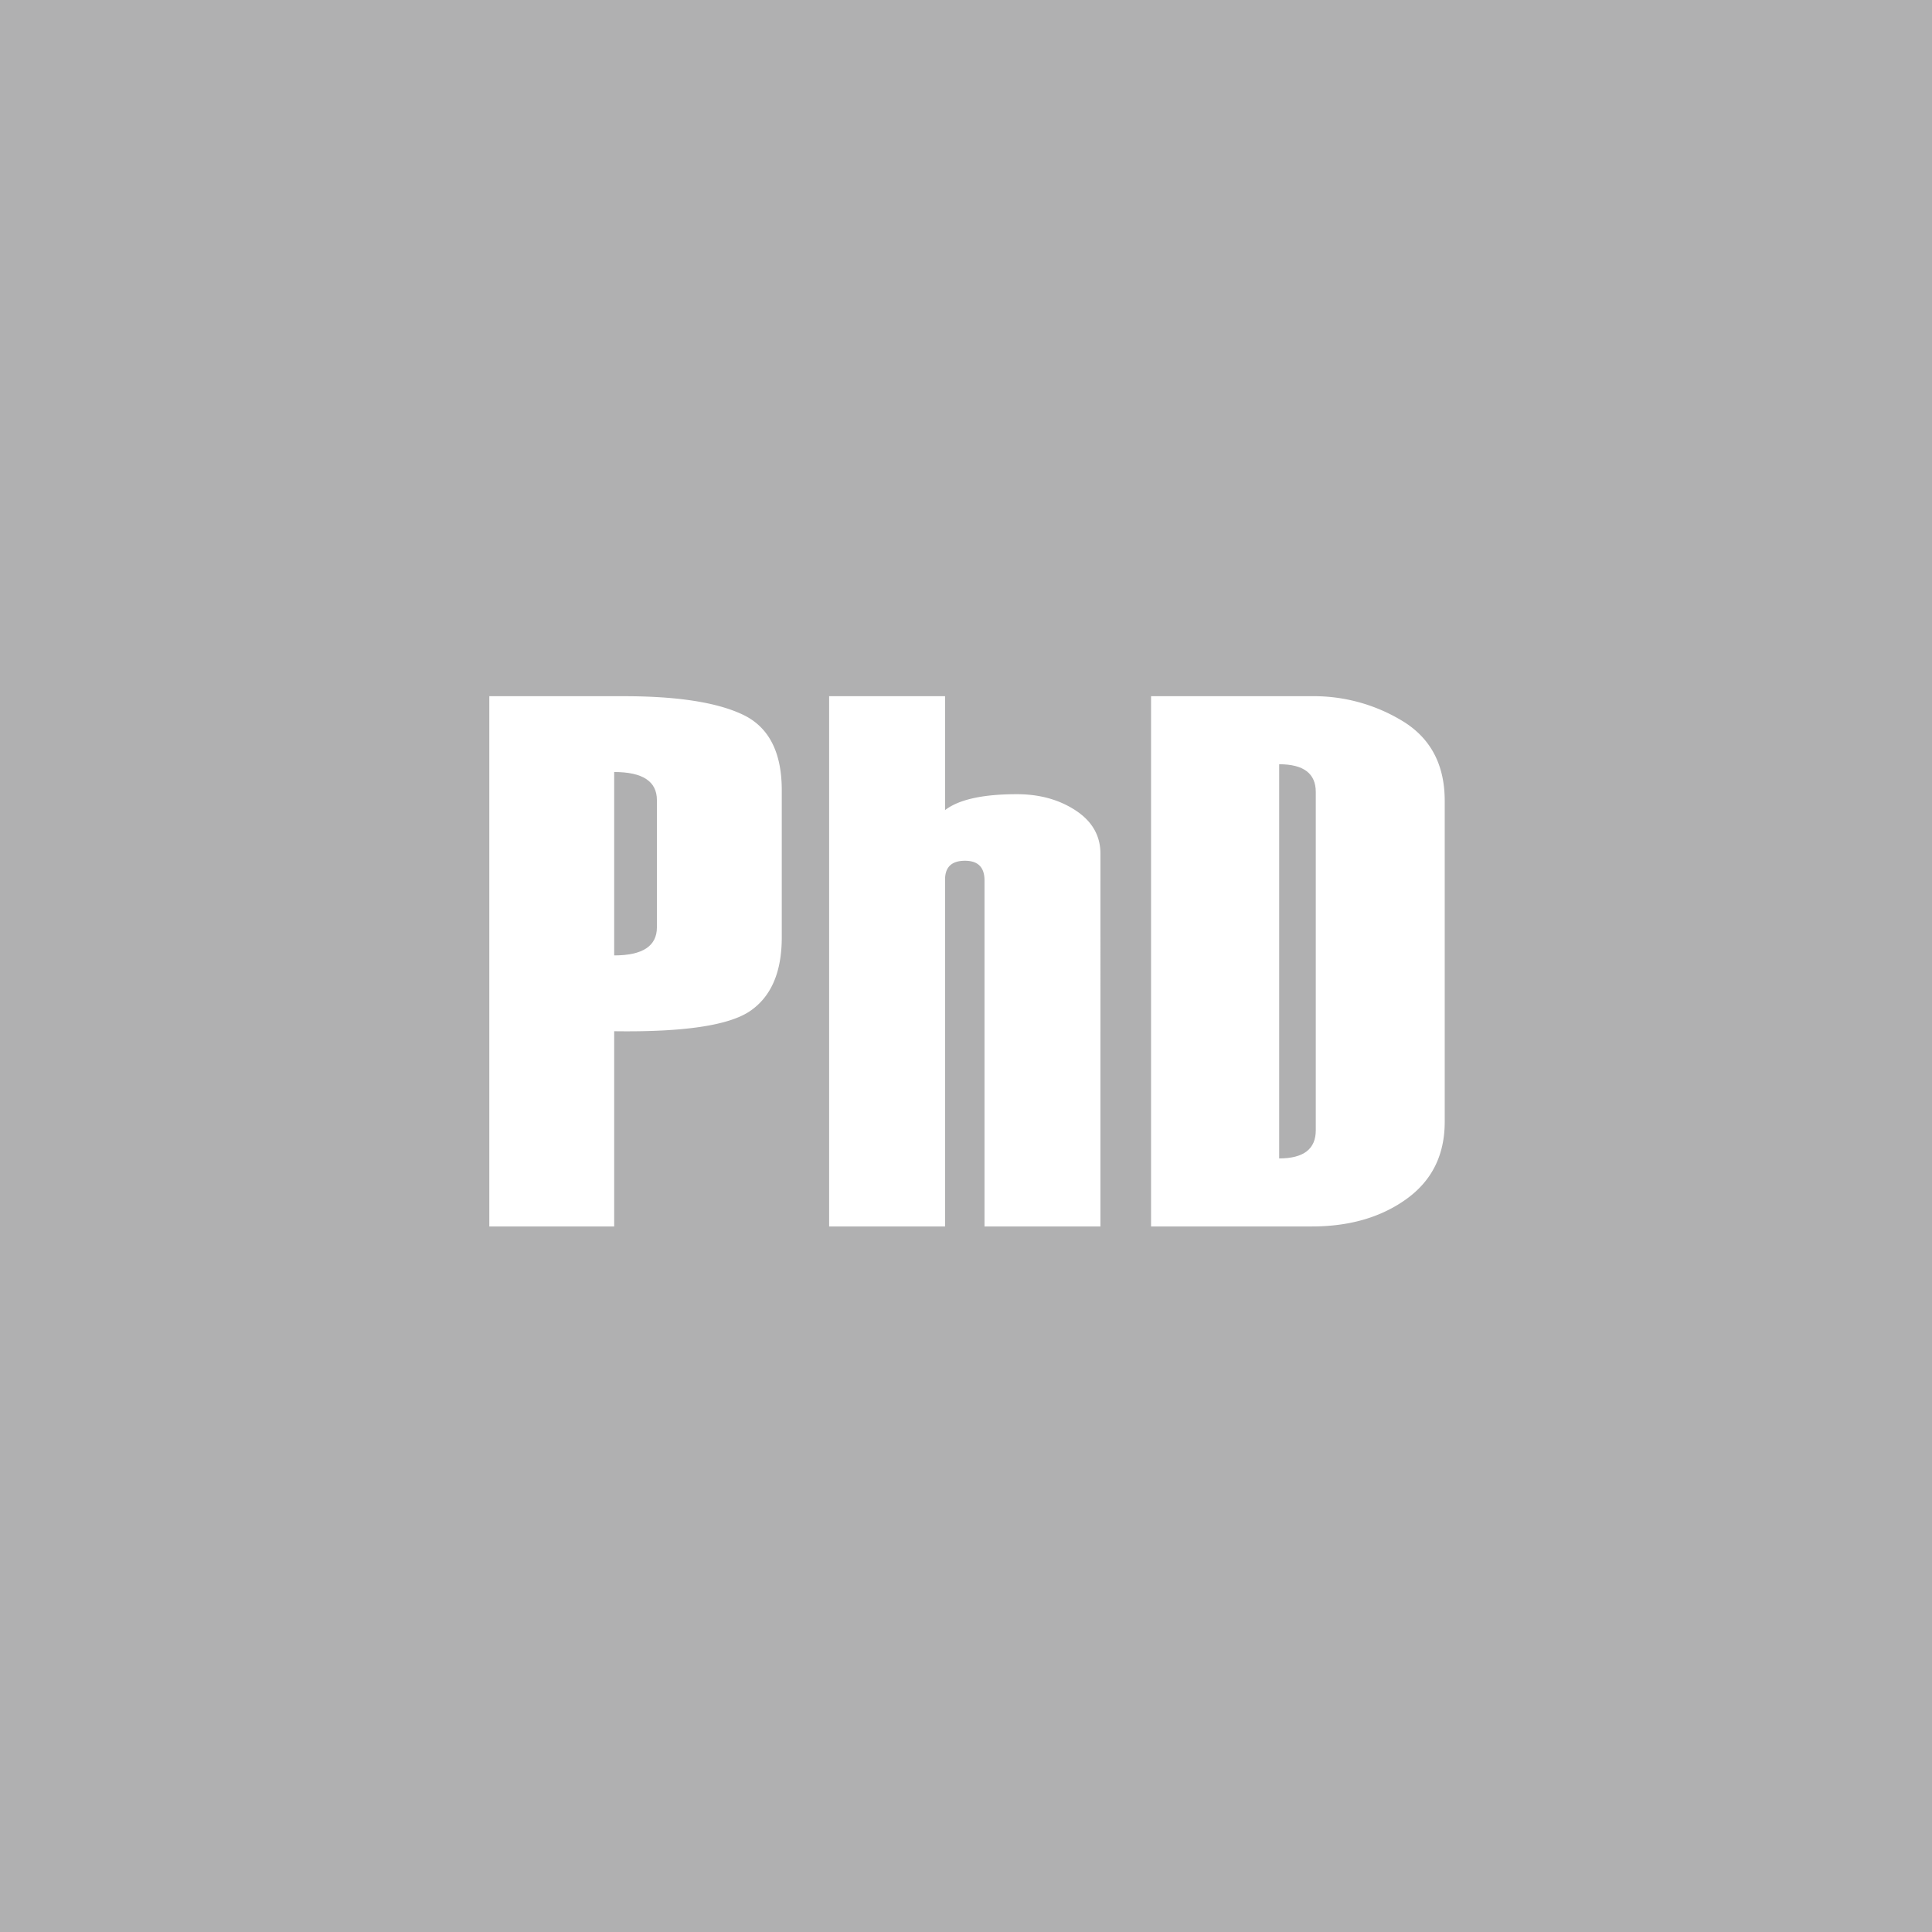 <svg xmlns="http://www.w3.org/2000/svg" width="225mm" height="225mm" viewBox="0 0 637.795 637.795"><defs><style>.a{fill:#b0b0b1;}</style></defs><title>szaklogo-01</title><path class="a" d="M422.284,252.293V382.42q12.085,0,12.084-9.287V261.458Q434.368,252.294,422.284,252.293Z"/><path class="a" d="M202.757,254.856v60.547q14.098,0,14.098-9.277V264.134Q216.855,254.858,202.757,254.856Z"/><path class="a" d="M0,0V637.795H637.795V0ZM258.079,309.422q0,17.212-10.475,24.353t-44.848,6.653v64.453H161.532V229.832H205.98q26.452,0,39.275,6.104,12.82,6.106,12.824,24.902Zm105.197,95.459H325.007V290.623q0-6.469-6.447-6.47-6.577,0-6.576,6.226v114.502h-38.27V229.832h38.27V267.43q6.829-5.247,23.703-5.249,11.25,0,19.42,5.371,8.171,5.373,8.17,14.282Zm113.658-34.546q0,16.359-12.59,25.452-12.589,9.095-31.307,9.094H379.988V229.832h52.783a56.379,56.379,0,0,1,30.699,8.484q13.462,8.486,13.465,26.062Z"/></svg>